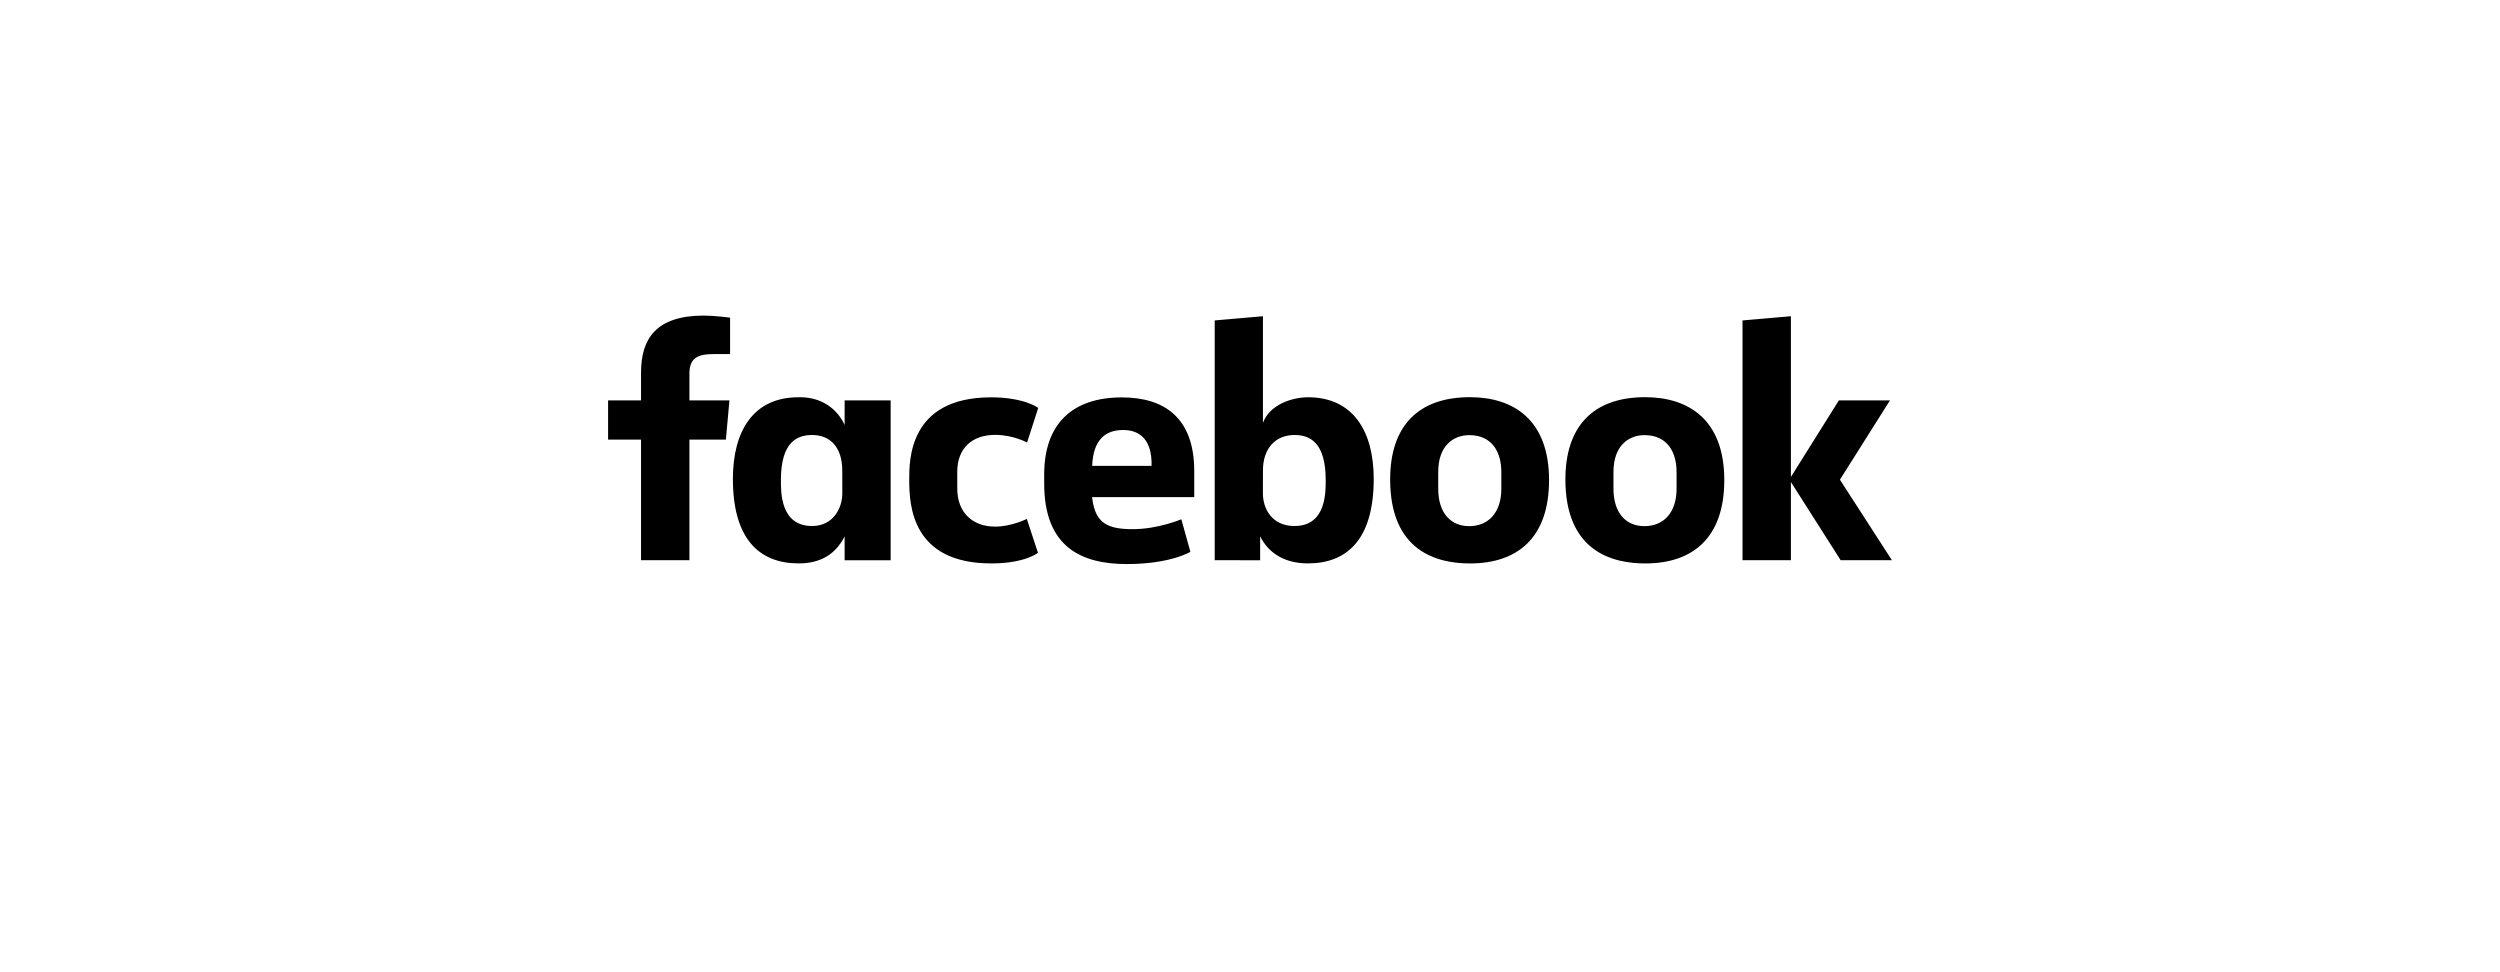 <svg width="1080" height="420" viewBox="0 0 1080 420" fill="none" xmlns="http://www.w3.org/2000/svg">
<path d="M297.828 242.017H276.929V189.919H262.693V172.958H276.929V160.888C276.929 146.586 283.225 136.328 304.067 136.328C308.475 136.328 315.396 137.217 315.396 137.217V152.967H308.127C300.721 152.967 297.829 155.219 297.829 161.448V172.958H315.118L313.579 189.919H297.828L297.828 242.017ZM345.78 171.602C345.475 171.602 345.162 171.613 344.852 171.621C325.474 171.621 316.608 186.197 316.608 206.889C316.608 232.955 328.108 243.387 345.003 243.387C354.67 243.387 361.02 239.318 364.881 231.726V242.024H384.758V172.965H364.881V183.585C361.729 176.752 355.2 171.683 345.78 171.602ZM350.834 187.921C358.973 187.921 363.858 193.598 363.858 203.254L363.877 213.117C363.877 219.625 359.842 227.239 350.834 227.239C336.985 227.239 337.355 212.286 337.355 207.305C337.355 190.552 344.734 187.921 350.834 187.921ZM392.785 207.498C392.785 199.106 392.384 171.647 428.159 171.647C442.519 171.647 448.516 176.213 448.516 176.213L443.696 191.162C443.696 191.162 437.708 187.864 429.904 187.864C419.909 187.864 413.532 193.658 413.532 203.852L413.543 211.162C413.543 220.958 419.696 227.497 429.925 227.497C437.034 227.497 443.586 224.168 443.586 224.168L448.393 238.804C448.393 238.804 442.91 243.399 428.259 243.399C394.196 243.399 392.786 218.763 392.786 207.498H392.785ZM565.064 171.621C584.443 171.621 593.449 186.197 593.449 206.889C593.449 232.955 581.948 243.387 565.053 243.387C555.386 243.387 548.241 239.319 544.38 231.726V242.024L524.753 242.016V138.428L545.592 136.61V182.65C548.6 174.595 558.484 171.621 565.064 171.621ZM559.222 187.921C551.083 187.921 545.592 193.598 545.592 203.254L545.573 213.117C545.561 219.625 549.375 227.239 559.222 227.239C573.071 227.239 572.701 212.286 572.701 207.305C572.701 190.552 565.323 187.921 559.222 187.921ZM484.673 171.678C462.694 171.678 451.09 183.662 451.09 204.958V208.914C451.09 236.555 467.386 243.671 486.813 243.671C505.696 243.671 514.243 238.389 514.243 238.389L510.343 224.324C510.343 224.324 500.289 228.602 489.311 228.602C477.93 228.602 473.036 225.701 471.781 214.764H515.909V203.481C515.909 180.38 502.886 171.678 484.673 171.678L484.673 171.678ZM485.203 185.762C492.811 185.762 497.741 190.427 497.471 201.247H471.82C472.265 189.86 477.581 185.762 485.203 185.762ZM635.001 171.583C612.43 171.583 600.547 184.303 600.547 207.097C600.547 238.372 621.03 243.406 635.039 243.406C655.546 243.406 669.19 232.365 669.19 207.381C669.19 181.377 653.849 171.583 635.001 171.583ZM634.717 187.977C644.642 187.977 648.575 195.405 648.575 203.86V211.13C648.575 221.372 643.072 227.297 634.679 227.297C626.831 227.297 621.314 221.755 621.314 211.13V203.86C621.314 192.528 627.878 187.977 634.717 187.977ZM710.705 171.583C688.134 171.583 676.251 184.303 676.251 207.097C676.251 238.372 696.734 243.406 710.743 243.406C731.25 243.406 744.894 232.365 744.894 207.381C744.894 181.377 729.552 171.583 710.705 171.583ZM710.421 187.977C720.346 187.977 724.278 195.405 724.278 203.86V211.13C724.278 221.372 718.775 227.297 710.383 227.297C702.534 227.297 697.018 221.755 697.018 211.13V203.86C697.018 192.528 703.582 187.977 710.421 187.977ZM752.769 242.017V138.428L773.668 136.61V206.042L794.403 172.958H816.474L794.844 207.223L817.307 242.017H795.173L773.668 208.233V242.017H752.769Z" fill="black"/>
</svg>
